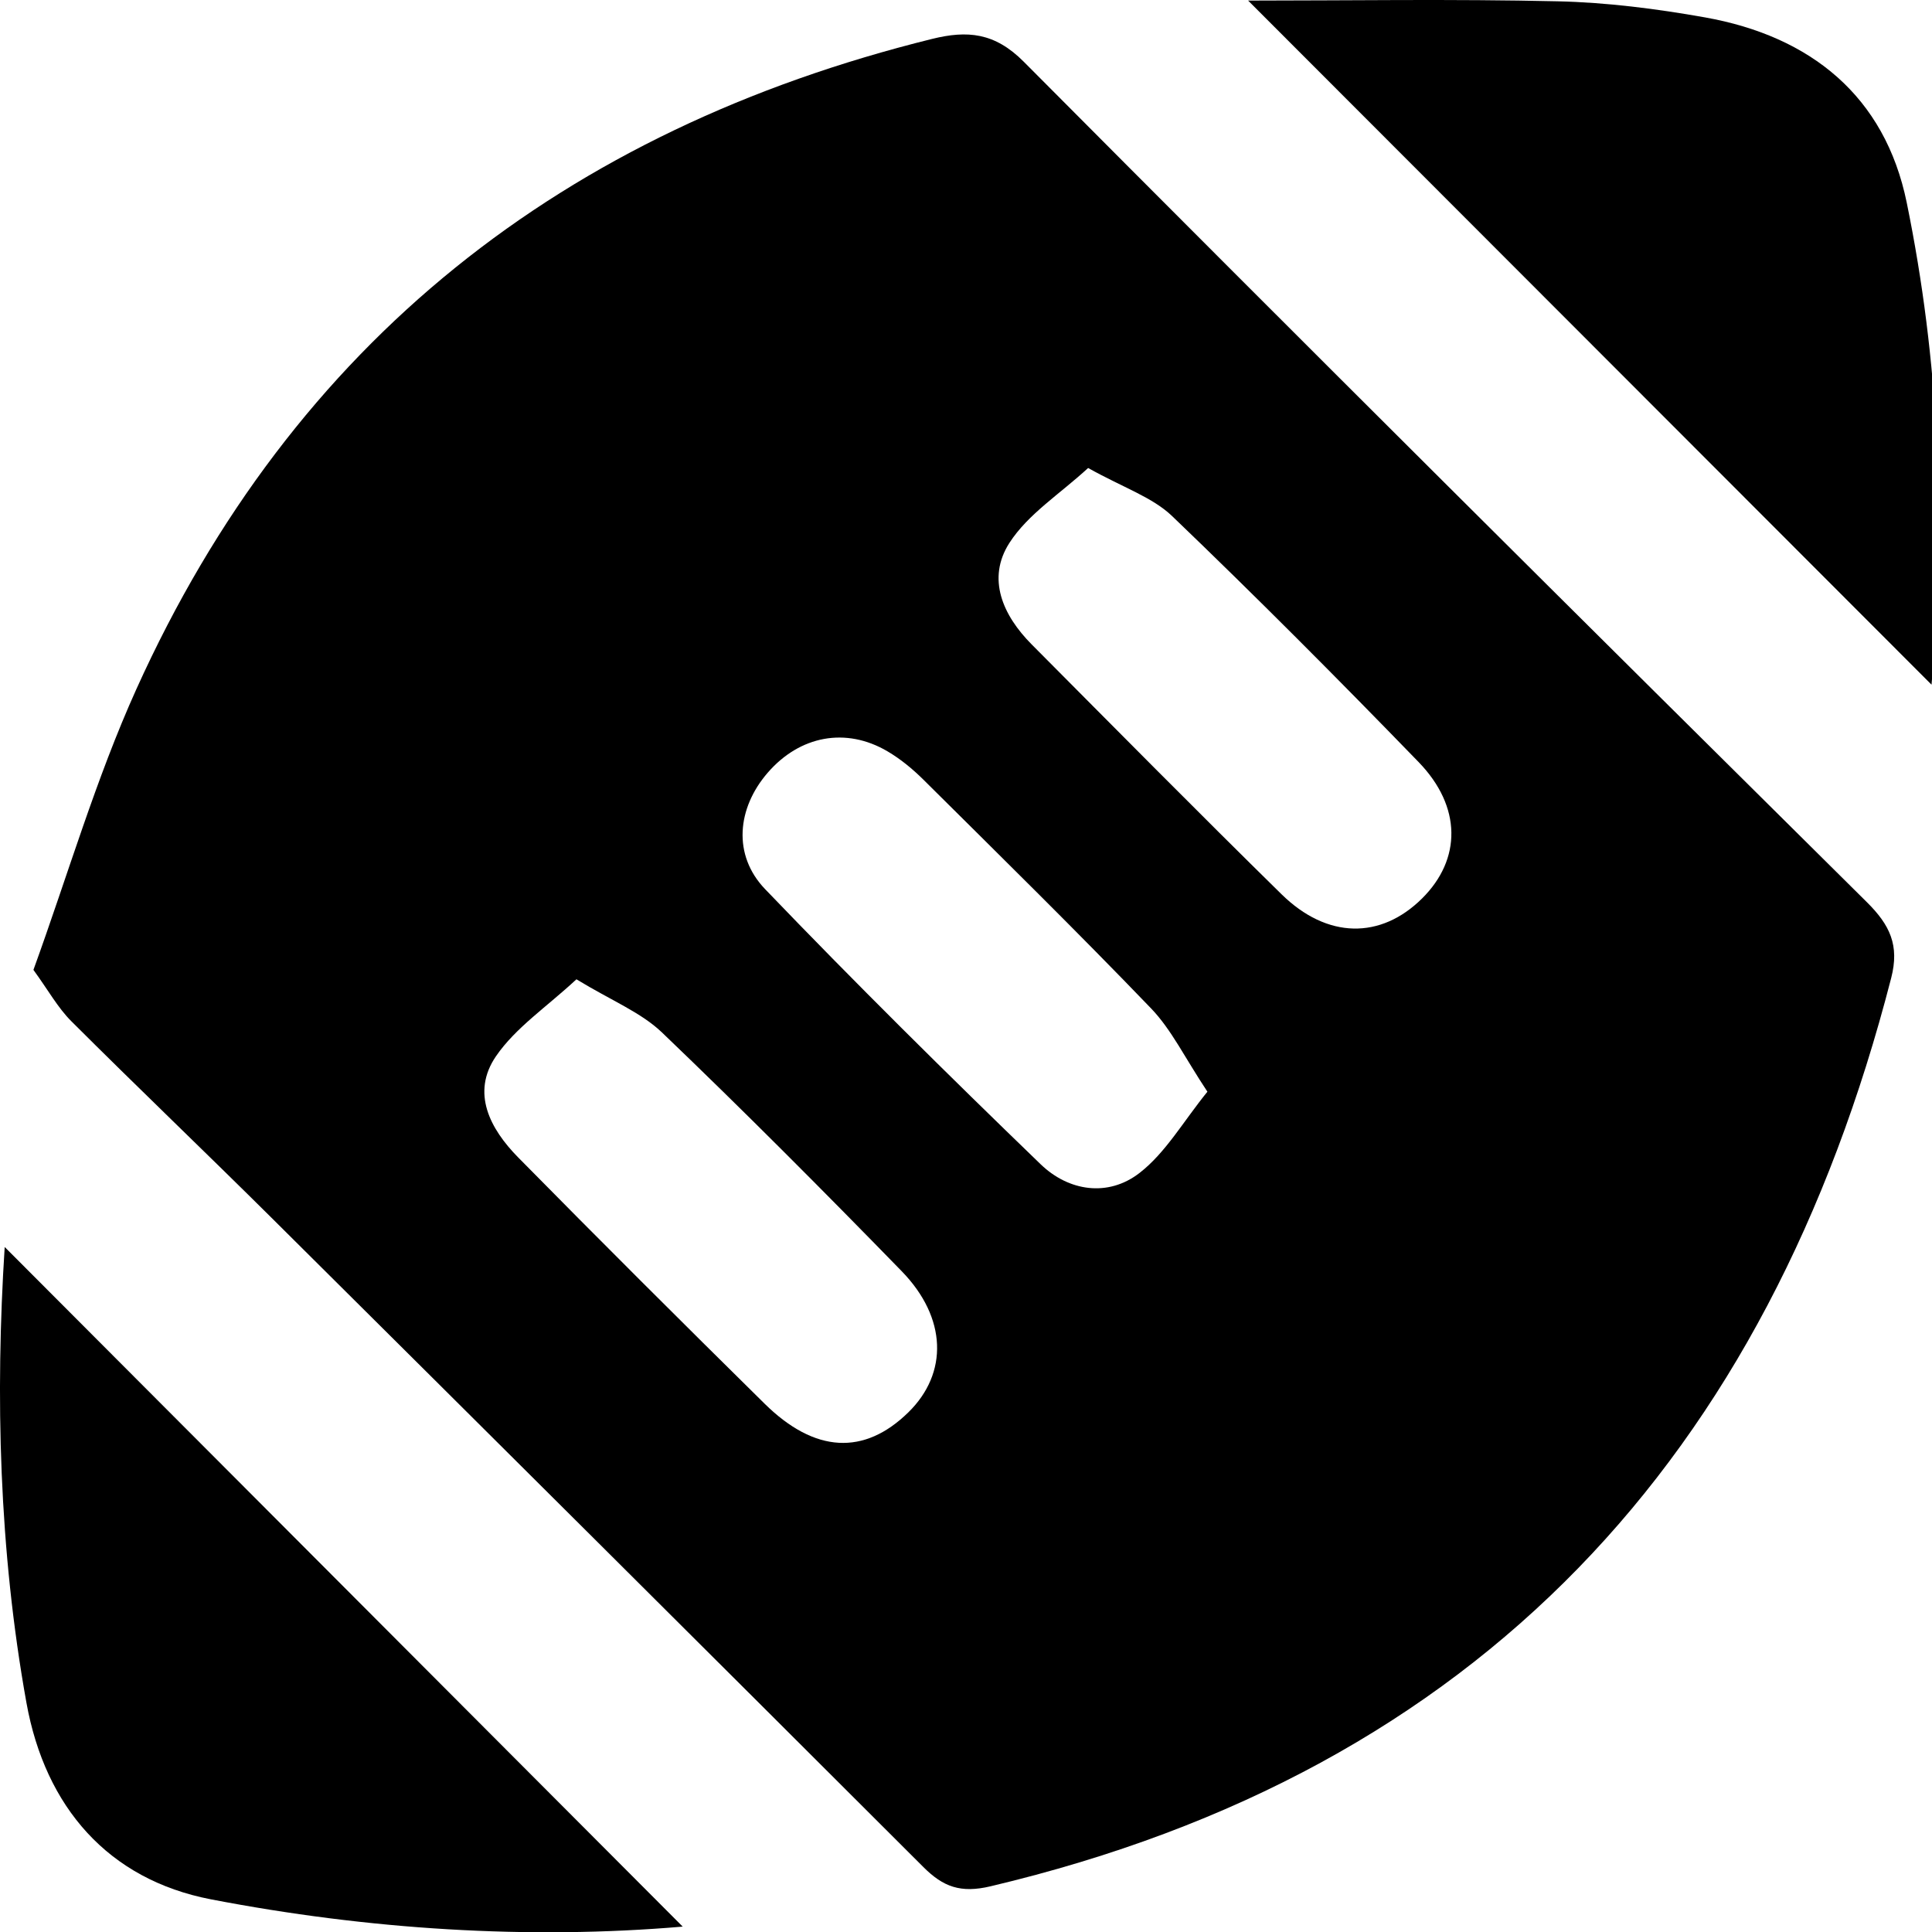 <?xml version="1.0" encoding="utf-8"?>
<!-- Generator: Adobe Illustrator 16.0.0, SVG Export Plug-In . SVG Version: 6.00 Build 0)  -->
<!DOCTYPE svg PUBLIC "-//W3C//DTD SVG 1.1//EN" "http://www.w3.org/Graphics/SVG/1.1/DTD/svg11.dtd">
<svg version="1.1" id="Layer_1" xmlns="http://www.w3.org/2000/svg" xmlns:xlink="http://www.w3.org/1999/xlink" x="0px" y="0px"
	 width="128px" height="128px" viewBox="0 0 128 128" enable-background="new 0 0 128 128" xml:space="preserve">
<g>
	<path fill-rule="evenodd" clip-rule="evenodd" d="M2.215,64.257c2.295-6.332,4.136-12.662,6.824-18.609
		C19.448,22.62,37.375,8.612,61.753,2.578C64.09,2,65.9,2.153,67.825,4.088c18.539,18.639,37.178,37.178,55.854,55.677
		c1.534,1.519,2.175,2.863,1.618,5.026c-8.157,31.713-27.25,52.503-59.667,60.18c-1.987,0.472-3.141,0.038-4.452-1.272
		c-14.35-14.337-28.727-28.649-43.118-42.947c-4.419-4.39-8.928-8.693-13.337-13.096C3.828,66.762,3.195,65.604,2.215,64.257z
		 M38.19,64.881c-1.968,1.831-4.031,3.202-5.329,5.096c-1.664,2.429-0.386,4.819,1.461,6.697
		c5.401,5.484,10.854,10.918,16.333,16.322c3.329,3.285,6.605,3.438,9.528,0.573c2.641-2.587,2.57-6.255-0.445-9.351
		c-5.213-5.351-10.486-10.649-15.881-15.815C42.462,67.068,40.523,66.302,38.19,64.881z M72.091,31.006
		c-1.857,1.712-3.982,3.049-5.213,4.961c-1.523,2.369-0.44,4.803,1.472,6.726c5.502,5.534,10.989,11.087,16.557,16.555
		c3.023,2.968,6.57,2.994,9.309,0.277c2.611-2.589,2.642-6.074-0.231-9.038c-5.352-5.521-10.781-10.975-16.331-16.297
		C76.342,32.936,74.429,32.313,72.091,31.006z M79.994,72.328c-1.499-2.256-2.38-4.11-3.729-5.515
		C71.325,61.676,66.238,56.68,61.18,51.657c-0.716-0.71-1.52-1.374-2.387-1.883c-2.754-1.617-5.803-1.036-7.931,1.421
		c-2.024,2.337-2.345,5.449-0.168,7.717c5.952,6.201,12.066,12.25,18.25,18.222c1.856,1.794,4.47,2.195,6.557,0.574
		C77.229,76.368,78.396,74.299,79.994,72.328z"/>
	<path fill-rule="evenodd" clip-rule="evenodd" d="M127.969,45.362C112.662,30.039,97.654,15.014,82.691,0.038
		c6.632,0,13.571-0.111,20.502,0.048c3.265,0.075,6.55,0.494,9.771,1.067c6.999,1.247,11.918,5.215,13.362,12.272
		C128.468,23.886,128.952,34.501,127.969,45.362z"/>
	<path fill-rule="evenodd" clip-rule="evenodd" d="M45.231,127.643c-10.24,0.874-20.841,0.198-31.26-1.808
		C7.178,124.525,3,119.734,1.753,112.819c-1.829-10.156-2.068-20.396-1.442-30.202C15.188,97.528,30.197,112.572,45.231,127.643z"/>
</g>
</svg>
